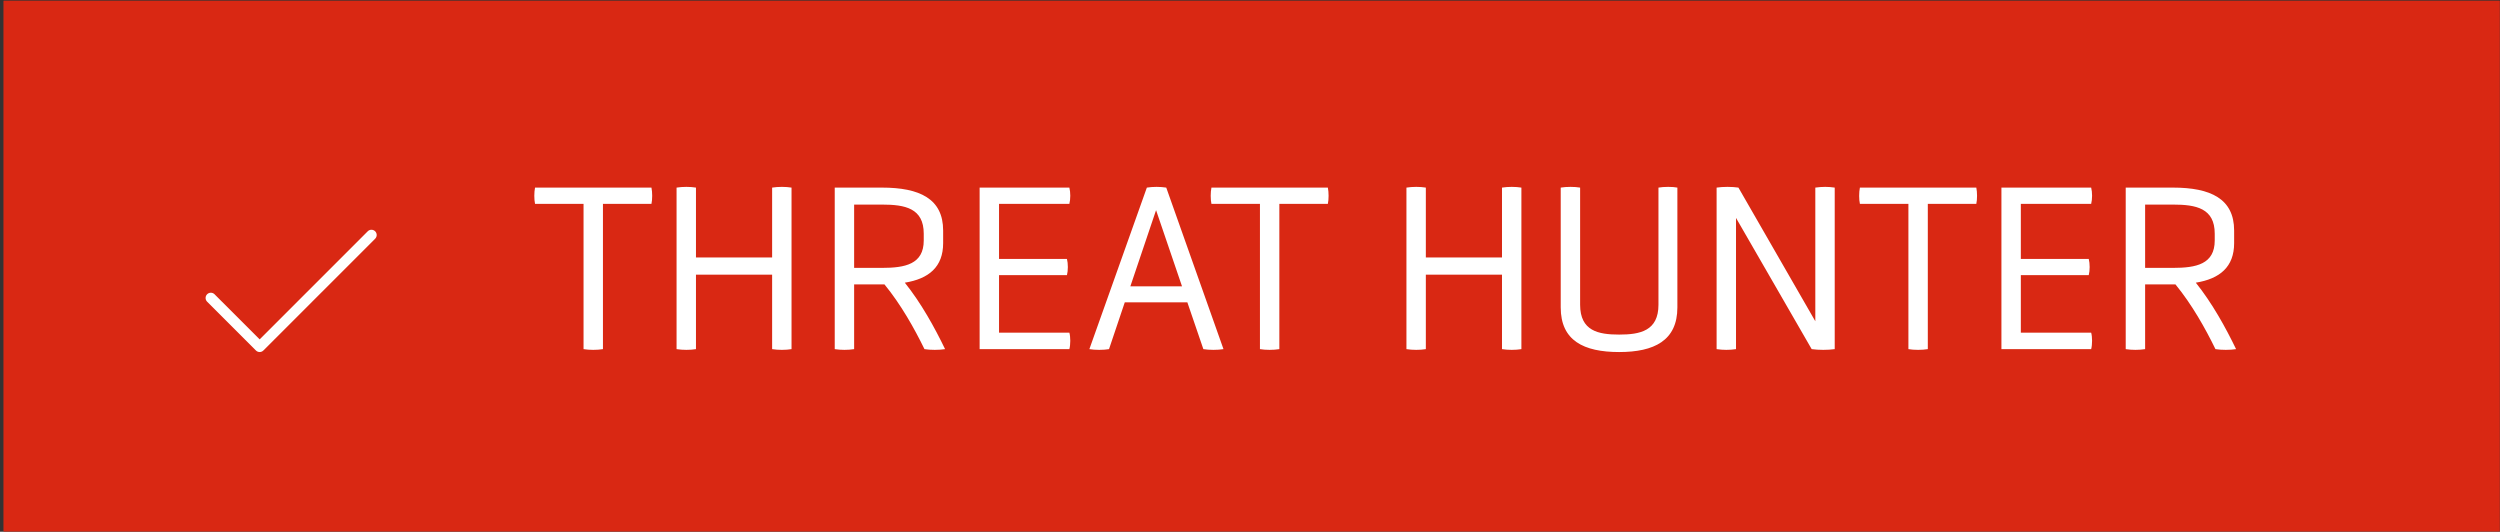<svg xmlns="http://www.w3.org/2000/svg" width="268" height="57" viewBox="0 0 268 57" fill="none"><rect x="0" y="0" width="268" height="57" fill="#333333" stroke="none"/><g clip-path="url(#clip0_9227_18455)"><rect width="267.56" height="56.87" transform="translate(0.395 0.087)" fill="#D92813"></rect><g clip-path="url(#clip1_9227_18455)"><g clip-path="url(#clip2_9227_18455)"><path d="M40.233 25.574L28.233 37.574C28.128 37.679 27.985 37.739 27.835 37.739C27.686 37.739 27.543 37.679 27.437 37.574L22.187 32.324C22.089 32.217 22.036 32.076 22.039 31.931C22.042 31.785 22.102 31.647 22.204 31.544C22.307 31.442 22.445 31.383 22.591 31.38C22.736 31.377 22.877 31.43 22.983 31.529L27.835 36.381L39.437 24.779C39.544 24.68 39.685 24.627 39.83 24.63C39.975 24.633 40.114 24.692 40.217 24.794C40.319 24.897 40.378 25.035 40.382 25.181C40.385 25.326 40.332 25.467 40.233 25.574Z" fill="white"></path></g></g><path d="M62.556 37.427V21.853H57.356C57.252 21.385 57.252 20.605 57.356 20.111H69.836C69.94 20.605 69.94 21.385 69.836 21.853H64.636V37.427C64.012 37.531 63.18 37.531 62.556 37.427ZM82.772 37.427V29.445H74.608V37.427C73.984 37.531 73.178 37.531 72.528 37.427V20.111C73.178 20.007 73.984 20.007 74.608 20.111V27.599H82.772V20.111C83.422 20.007 84.228 20.007 84.852 20.111V37.427C84.228 37.531 83.422 37.531 82.772 37.427ZM89.483 37.427V20.111H94.553C98.583 20.111 101.105 21.307 101.105 24.713V26.065C101.105 28.613 99.571 29.887 96.997 30.303C98.765 32.513 100.195 35.113 101.313 37.427C100.689 37.531 99.727 37.531 99.103 37.427C98.011 35.191 96.581 32.643 94.813 30.485H91.563V37.427C90.913 37.531 90.133 37.531 89.483 37.427ZM99.025 25.779V25.051C99.025 22.321 97.023 21.931 94.553 21.931H91.563V28.717H94.553C97.023 28.717 99.025 28.327 99.025 25.779ZM114.636 37.427H105.016V20.111H114.636C114.766 20.605 114.766 21.359 114.636 21.853H107.096V27.755H114.376C114.506 28.249 114.506 29.003 114.376 29.497H107.096V35.659H114.636C114.766 36.127 114.766 36.933 114.636 37.427ZM129 37.427L127.284 32.409H120.576L118.886 37.427C118.288 37.531 117.378 37.531 116.78 37.427L122.942 20.111C123.592 20.007 124.372 20.007 125.022 20.111L131.158 37.427C130.534 37.531 129.624 37.531 129 37.427ZM126.712 30.693L123.93 22.529L121.174 30.693H126.712ZM135.066 37.427V21.853H129.866C129.762 21.385 129.762 20.605 129.866 20.111H142.346C142.45 20.605 142.45 21.385 142.346 21.853H137.146V37.427C136.522 37.531 135.69 37.531 135.066 37.427ZM161.014 37.427V29.445H152.85V37.427C152.226 37.531 151.42 37.531 150.77 37.427V20.111C151.42 20.007 152.226 20.007 152.85 20.111V27.599H161.014V20.111C161.664 20.007 162.47 20.007 163.094 20.111V37.427C162.47 37.531 161.664 37.531 161.014 37.427ZM177.787 32.669V20.111C178.359 20.007 179.321 20.007 179.815 20.111V32.955C179.815 36.517 177.319 37.739 173.575 37.739C169.779 37.739 167.309 36.517 167.309 32.955V20.111C167.907 20.007 168.817 20.007 169.389 20.111V32.669C169.389 35.477 171.339 35.867 173.575 35.867C175.811 35.867 177.787 35.477 177.787 32.669ZM194.212 37.427L186.1 23.361V37.427C185.424 37.531 184.696 37.531 184.02 37.427V20.111C184.722 20.007 185.658 20.007 186.36 20.111L194.602 34.437V20.111C195.33 20.007 196.006 20.007 196.682 20.111V37.427C195.954 37.531 194.966 37.531 194.212 37.427ZM204.581 37.427V21.853H199.381C199.277 21.385 199.277 20.605 199.381 20.111H211.861C211.965 20.605 211.965 21.385 211.861 21.853H206.661V37.427C206.037 37.531 205.205 37.531 204.581 37.427ZM224.173 37.427H214.553V20.111H224.173C224.303 20.605 224.303 21.359 224.173 21.853H216.633V27.755H223.913C224.043 28.249 224.043 29.003 223.913 29.497H216.633V35.659H224.173C224.303 36.127 224.303 36.933 224.173 37.427ZM227.877 37.427V20.111H232.947C236.977 20.111 239.499 21.307 239.499 24.713V26.065C239.499 28.613 237.965 29.887 235.391 30.303C237.159 32.513 238.589 35.113 239.707 37.427C239.083 37.531 238.121 37.531 237.497 37.427C236.405 35.191 234.975 32.643 233.207 30.485H229.957V37.427C229.307 37.531 228.527 37.531 227.877 37.427ZM237.419 25.779V25.051C237.419 22.321 235.417 21.931 232.947 21.931H229.957V28.717H232.947C235.417 28.717 237.419 28.327 237.419 25.779Z" fill="white"></path><rect x="0.895" y="0.587" width="266.56" height="55.87" stroke="#D92813"></rect></g><defs><clipPath id="clip0_9227_18455"><rect width="267.56" height="56.87" fill="white" transform="translate(0.395 0.087)"></rect></clipPath><clipPath id="clip1_9227_18455"><rect width="24" height="24" fill="white" transform="translate(18.836 18.427)"></rect></clipPath><clipPath id="clip2_9227_18455"><rect width="24" height="24" fill="white" transform="translate(18.836 18.427)"></rect></clipPath></defs></svg>